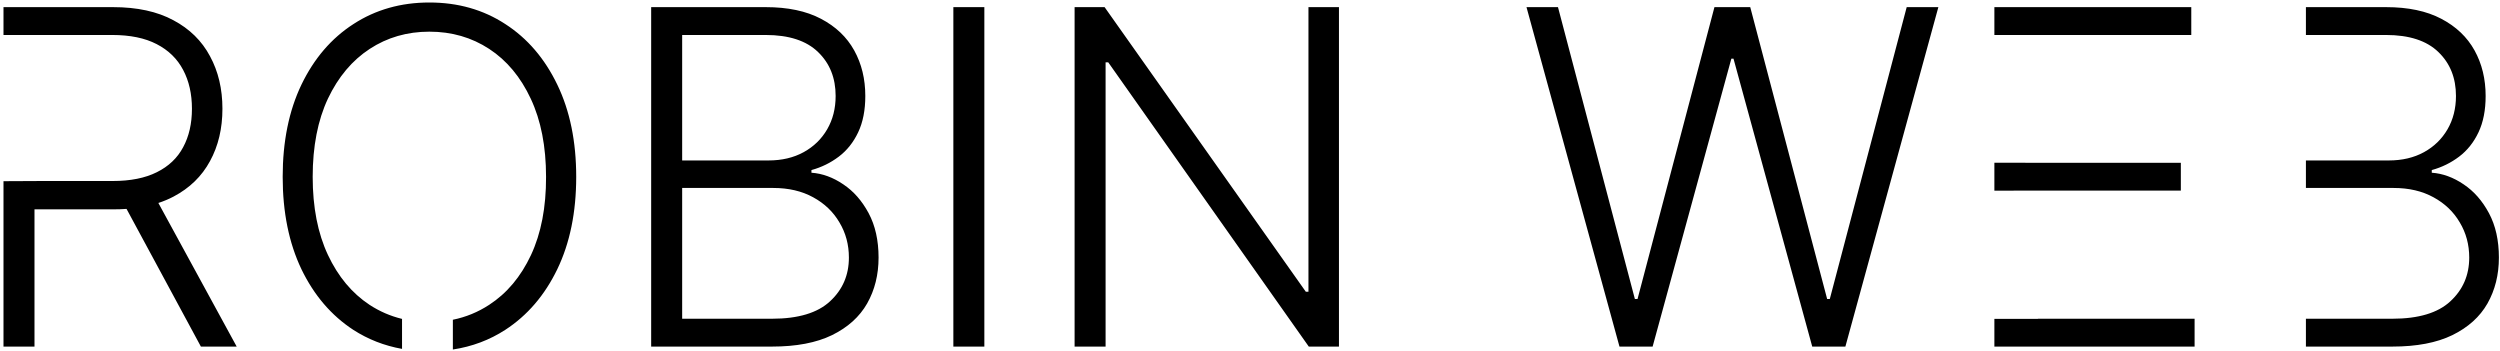 <svg width="541" height="76" viewBox="0 0 541 76" fill="none" xmlns="http://www.w3.org/2000/svg">
<path fill-rule="evenodd" clip-rule="evenodd" d="M499 75H517.699C522.96 75 527.288 74.175 530.683 72.525C534.102 70.851 536.637 68.568 538.287 65.675C539.936 62.758 540.761 59.446 540.761 55.74C540.761 52.01 540.044 48.806 538.609 46.127C537.175 43.449 535.346 41.369 533.122 39.887C530.898 38.38 528.603 37.543 526.235 37.376V36.802C528.411 36.204 530.384 35.236 532.153 33.897C533.923 32.558 535.322 30.8 536.35 28.625C537.378 26.449 537.892 23.831 537.892 20.77C537.892 17.088 537.091 13.8 535.489 10.907C533.887 8.013 531.484 5.73 528.28 4.056C525.1 2.382 521.118 1.545 516.336 1.545H499V7.571H516.336C521.358 7.571 525.136 8.802 527.67 11.265C530.205 13.704 531.472 16.872 531.472 20.77C531.472 23.472 530.862 25.875 529.643 27.979C528.423 30.083 526.726 31.733 524.55 32.929C522.374 34.124 519.839 34.722 516.946 34.722H499V40.676H517.986C521.286 40.676 524.155 41.345 526.594 42.684C529.057 44.023 530.958 45.84 532.297 48.136C533.66 50.407 534.341 52.942 534.341 55.74C534.341 59.541 532.978 62.698 530.253 65.208C527.551 67.719 523.366 68.974 517.699 68.974H499V75ZM0.756 39.21V75H7.463V45.303H24.571C25.538 45.303 26.475 45.27 27.383 45.206L43.473 75H51.22L34.269 43.923C35.436 43.541 36.531 43.081 37.555 42.541C41.046 40.7 43.676 38.141 45.445 34.865C47.239 31.59 48.135 27.812 48.135 23.532C48.135 19.252 47.239 15.462 45.445 12.162C43.676 8.838 41.034 6.244 37.519 4.379C34.028 2.49 29.676 1.545 24.463 1.545H0.756V7.574H7.463V7.571H24.284C28.158 7.571 31.362 8.229 33.896 9.544C36.455 10.859 38.368 12.724 39.635 15.139C40.902 17.53 41.536 20.328 41.536 23.532C41.536 26.736 40.902 29.509 39.635 31.853C38.392 34.196 36.491 36.001 33.932 37.269C31.398 38.536 28.217 39.169 24.392 39.169H8V39.175L7.463 39.178L4.378 39.193L0.756 39.21ZM120.604 58.25C123.329 52.583 124.692 45.924 124.692 38.273C124.692 30.621 123.329 23.974 120.604 18.331C117.878 12.664 114.124 8.288 109.341 5.204C104.583 2.095 99.108 0.541 92.915 0.541C86.746 0.541 81.27 2.095 76.488 5.204C71.706 8.288 67.951 12.664 65.226 18.331C62.524 23.974 61.173 30.621 61.173 38.273C61.173 45.924 62.524 52.583 65.226 58.25C67.951 63.893 71.694 68.269 76.452 71.377C79.652 73.442 83.168 74.815 87 75.498V69.01C84.487 68.401 82.143 67.385 79.967 65.962C76.165 63.451 73.164 59.852 70.964 55.166C68.764 50.479 67.665 44.848 67.665 38.273C67.665 31.673 68.764 26.03 70.964 21.344C73.188 16.657 76.201 13.07 80.003 10.584C83.805 8.097 88.109 6.854 92.915 6.854C97.745 6.854 102.061 8.097 105.862 10.584C109.664 13.07 112.665 16.669 114.865 21.38C117.065 26.066 118.165 31.697 118.165 38.273C118.188 44.848 117.101 50.491 114.901 55.202C112.701 59.888 109.688 63.475 105.862 65.962C103.449 67.54 100.828 68.618 98 69.194V75.634C102.149 75.008 105.93 73.589 109.341 71.377C114.124 68.269 117.878 63.893 120.604 58.25ZM165.697 1.545H140.913V75H167.06C172.32 75 176.648 74.175 180.043 72.525C183.462 70.851 185.997 68.568 187.647 65.675C189.297 62.758 190.122 59.446 190.122 55.74C190.122 52.01 189.404 48.806 187.97 46.127C186.535 43.449 184.706 41.369 182.482 39.887C180.258 38.38 177.963 37.543 175.596 37.376V36.802C177.772 36.204 179.744 35.236 181.514 33.897C183.283 32.558 184.682 30.8 185.71 28.625C186.738 26.449 187.252 23.831 187.252 20.77C187.252 17.088 186.451 13.8 184.849 10.907C183.247 8.013 180.844 5.73 177.64 4.056C174.46 2.382 170.479 1.545 165.697 1.545ZM167.06 68.974H147.62V40.676H167.346C170.646 40.676 173.516 41.345 175.954 42.684C178.417 44.023 180.318 45.84 181.657 48.136C183.02 50.407 183.702 52.942 183.702 55.74C183.702 59.541 182.339 62.698 179.613 65.208C176.911 67.719 172.726 68.974 167.06 68.974ZM166.306 34.722H147.62V7.571H165.697C170.718 7.571 174.496 8.802 177.03 11.265C179.565 13.704 180.832 16.872 180.832 20.77C180.832 23.472 180.223 25.875 179.003 27.979C177.784 30.083 176.086 31.733 173.91 32.929C171.734 34.124 169.2 34.722 166.306 34.722ZM206.306 75H213.013V1.545H206.306V75ZM283.222 75H289.75V1.545H283.15V63.128H282.577L239.035 1.545H232.543V75H239.25V13.489H239.824L283.222 75ZM337.147 1.545H330.333L350.454 75H357.627L374.664 12.7H375.13L392.167 75H399.34L419.461 1.545H412.61L395.968 64.706H395.395L378.752 1.545H371.005L354.363 64.706H353.789L337.147 1.545ZM474.193 1.545H431.584V7.577H438.291V7.571H474.193V1.545ZM438.291 35.215H431.584V41.255L438.291 41.252V41.25H471.934V35.224H438.291V35.215ZM431.584 75V69.002L435.51 69L441.007 68.997V68.974H474.91V75H431.584Z" fill="black"/>
</svg>
